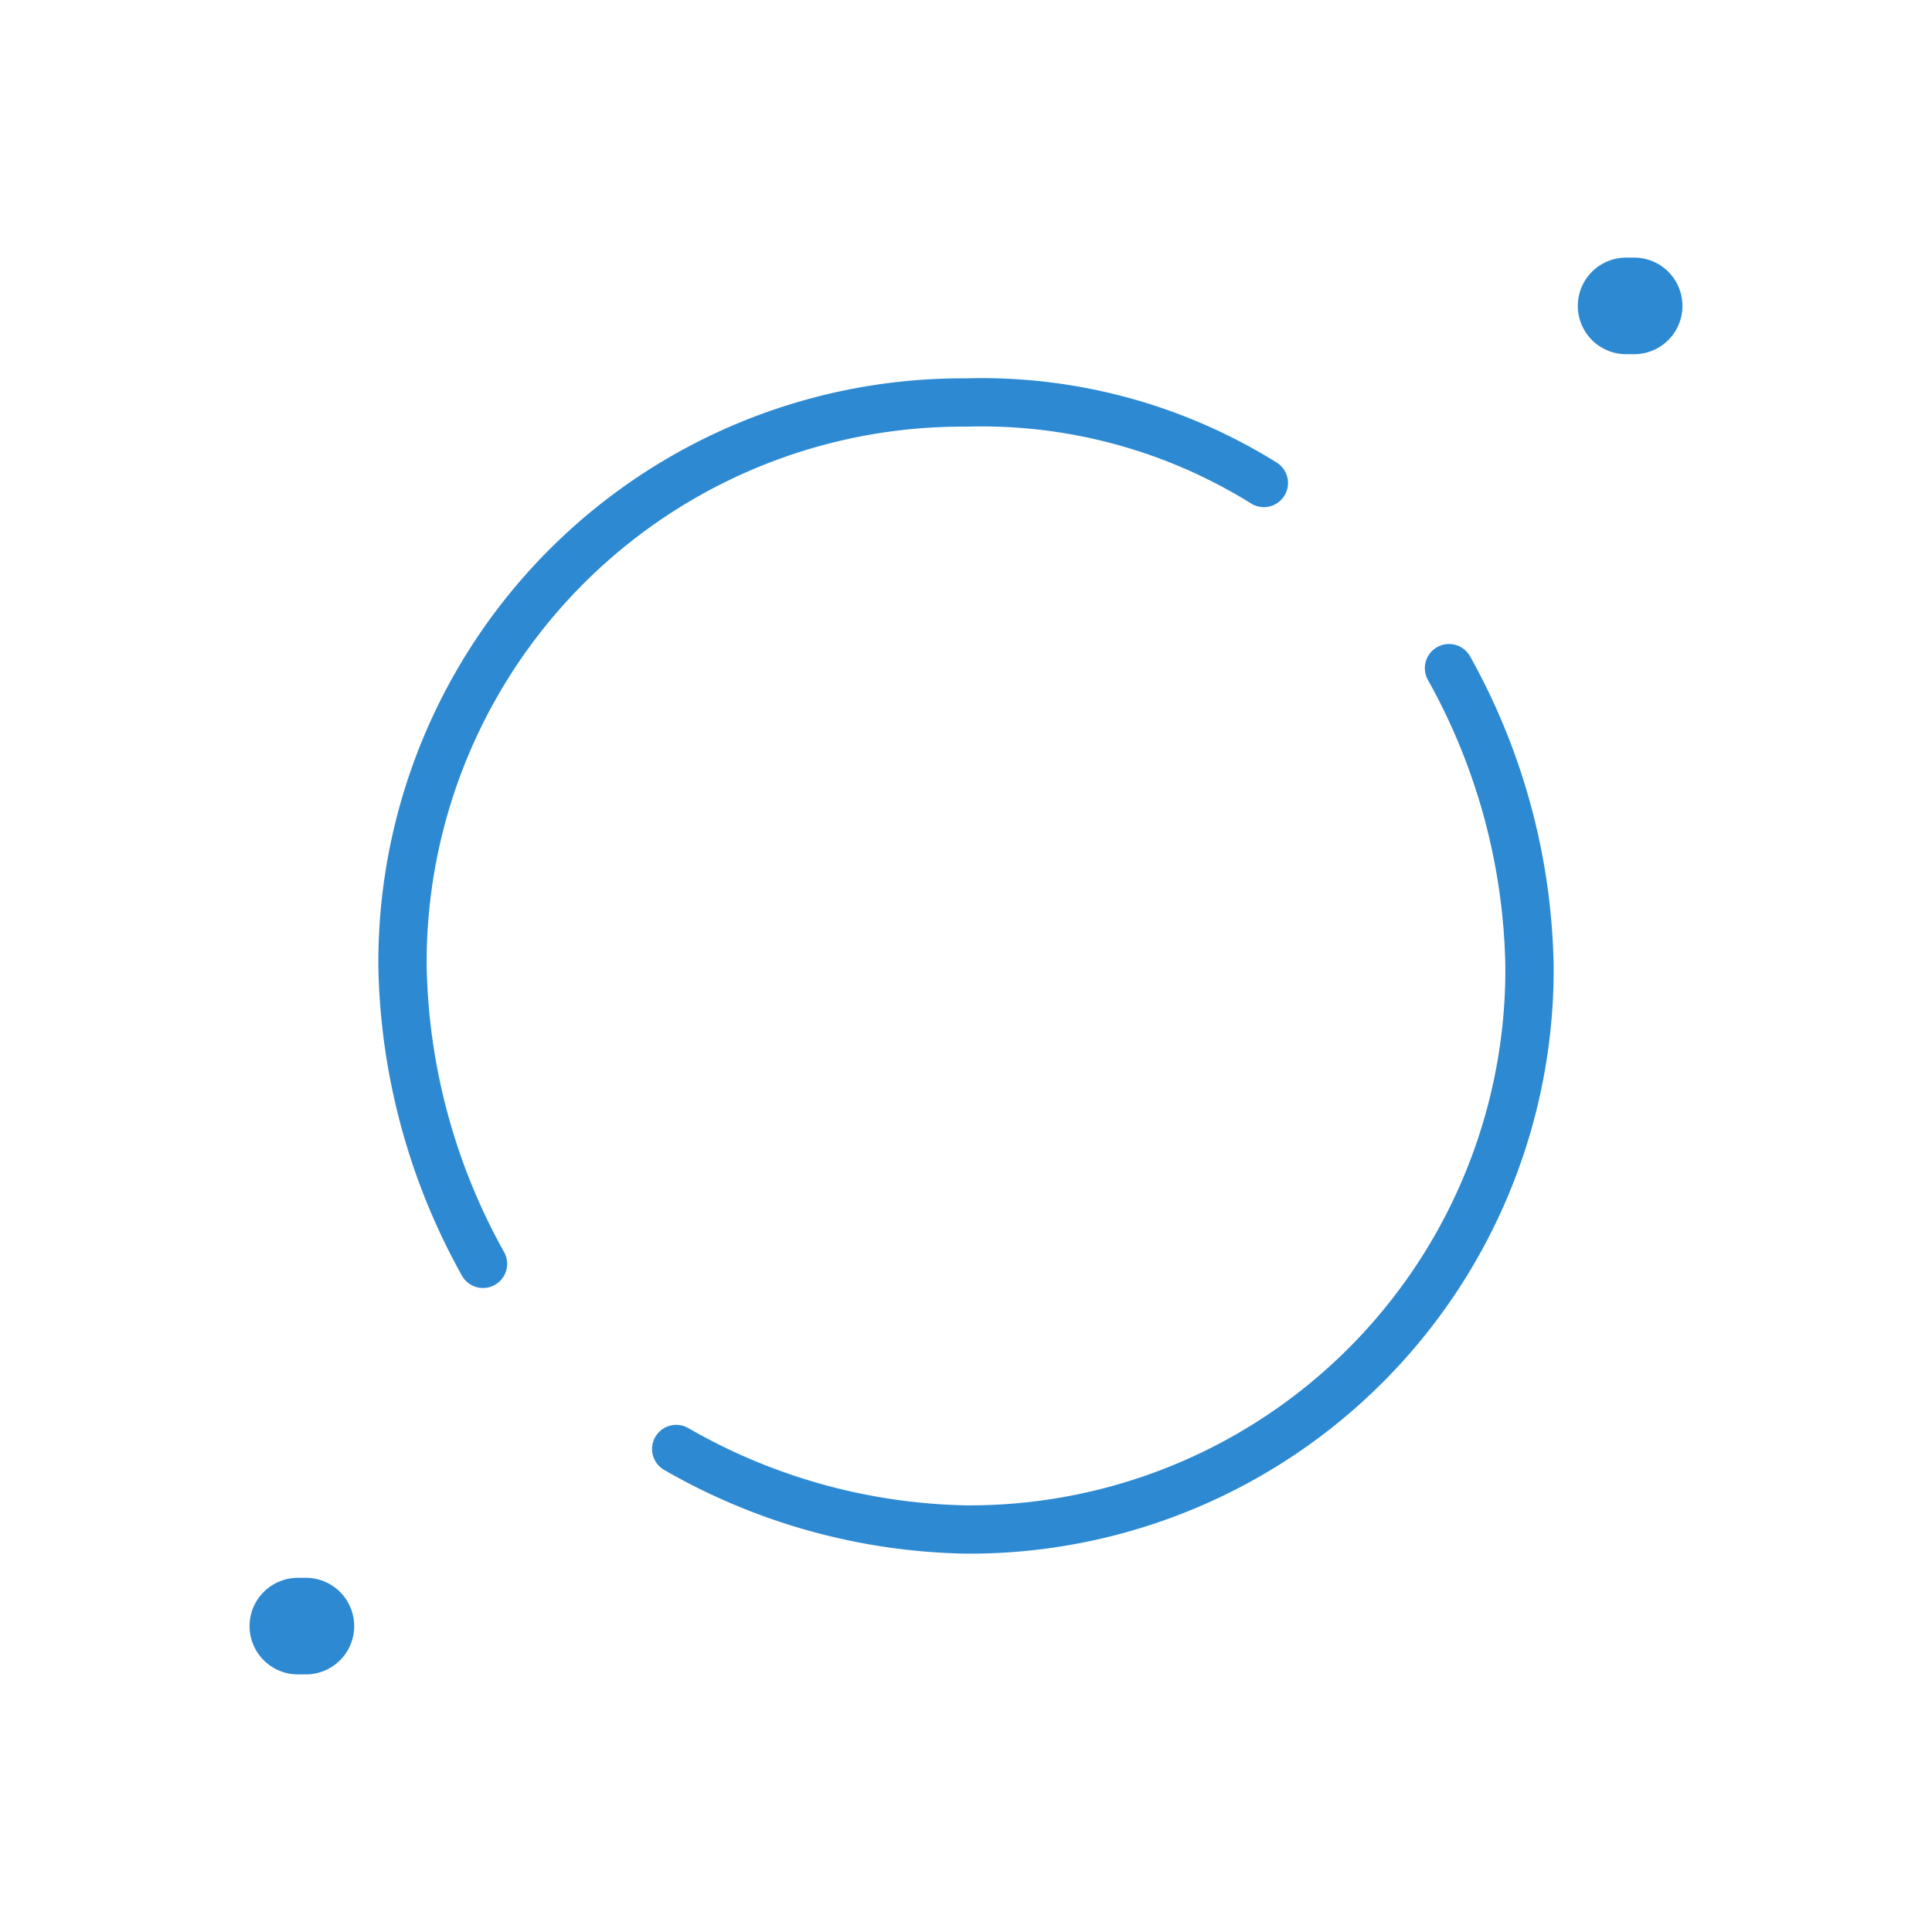 <svg xmlns="http://www.w3.org/2000/svg" width="60" height="60" viewBox="0 0 60 60">
    <g data-name="icon-(icx)">
        <path data-name="BG 1" d="M0 0h60v60H0z" style="opacity:.58;fill:none" transform="rotate(180 30 30)"/>
        <path d="M0 0h.25" transform="rotate(180 4.75 25.25)" style="stroke-width:3px;stroke:#2d8ad2;stroke-linecap:round;stroke-linejoin:round;fill:none"/>
        <path data-name="Vector" d="M0 0h.25" transform="rotate(180 25.375 4.75)" style="stroke-width:3px;stroke:#2d8ad2;stroke-linecap:round;stroke-linejoin:round;fill:none"/>
        <path data-name="Vector" d="M26.5 2.5a18.713 18.713 0 0 0-9-2.5A17.392 17.392 0 0 0 0 17.5a19.683 19.683 0 0 0 2.5 9.25" transform="rotate(180 23.75 23.75)" style="stroke-width:1.5px;stroke:#2d8ad2;stroke-linecap:round;stroke-linejoin:round;fill:none"/>
        <path data-name="Vector" d="M0 24.25a16.582 16.582 0 0 0 9.25 2.5 17.392 17.392 0 0 0 17.5-17.5A19.683 19.683 0 0 0 24.25 0" transform="rotate(180 19.625 19.625)" style="stroke-width:1.5px;stroke:#2d8ad2;stroke-linecap:round;stroke-linejoin:round;fill:none"/>
    </g>
</svg>
